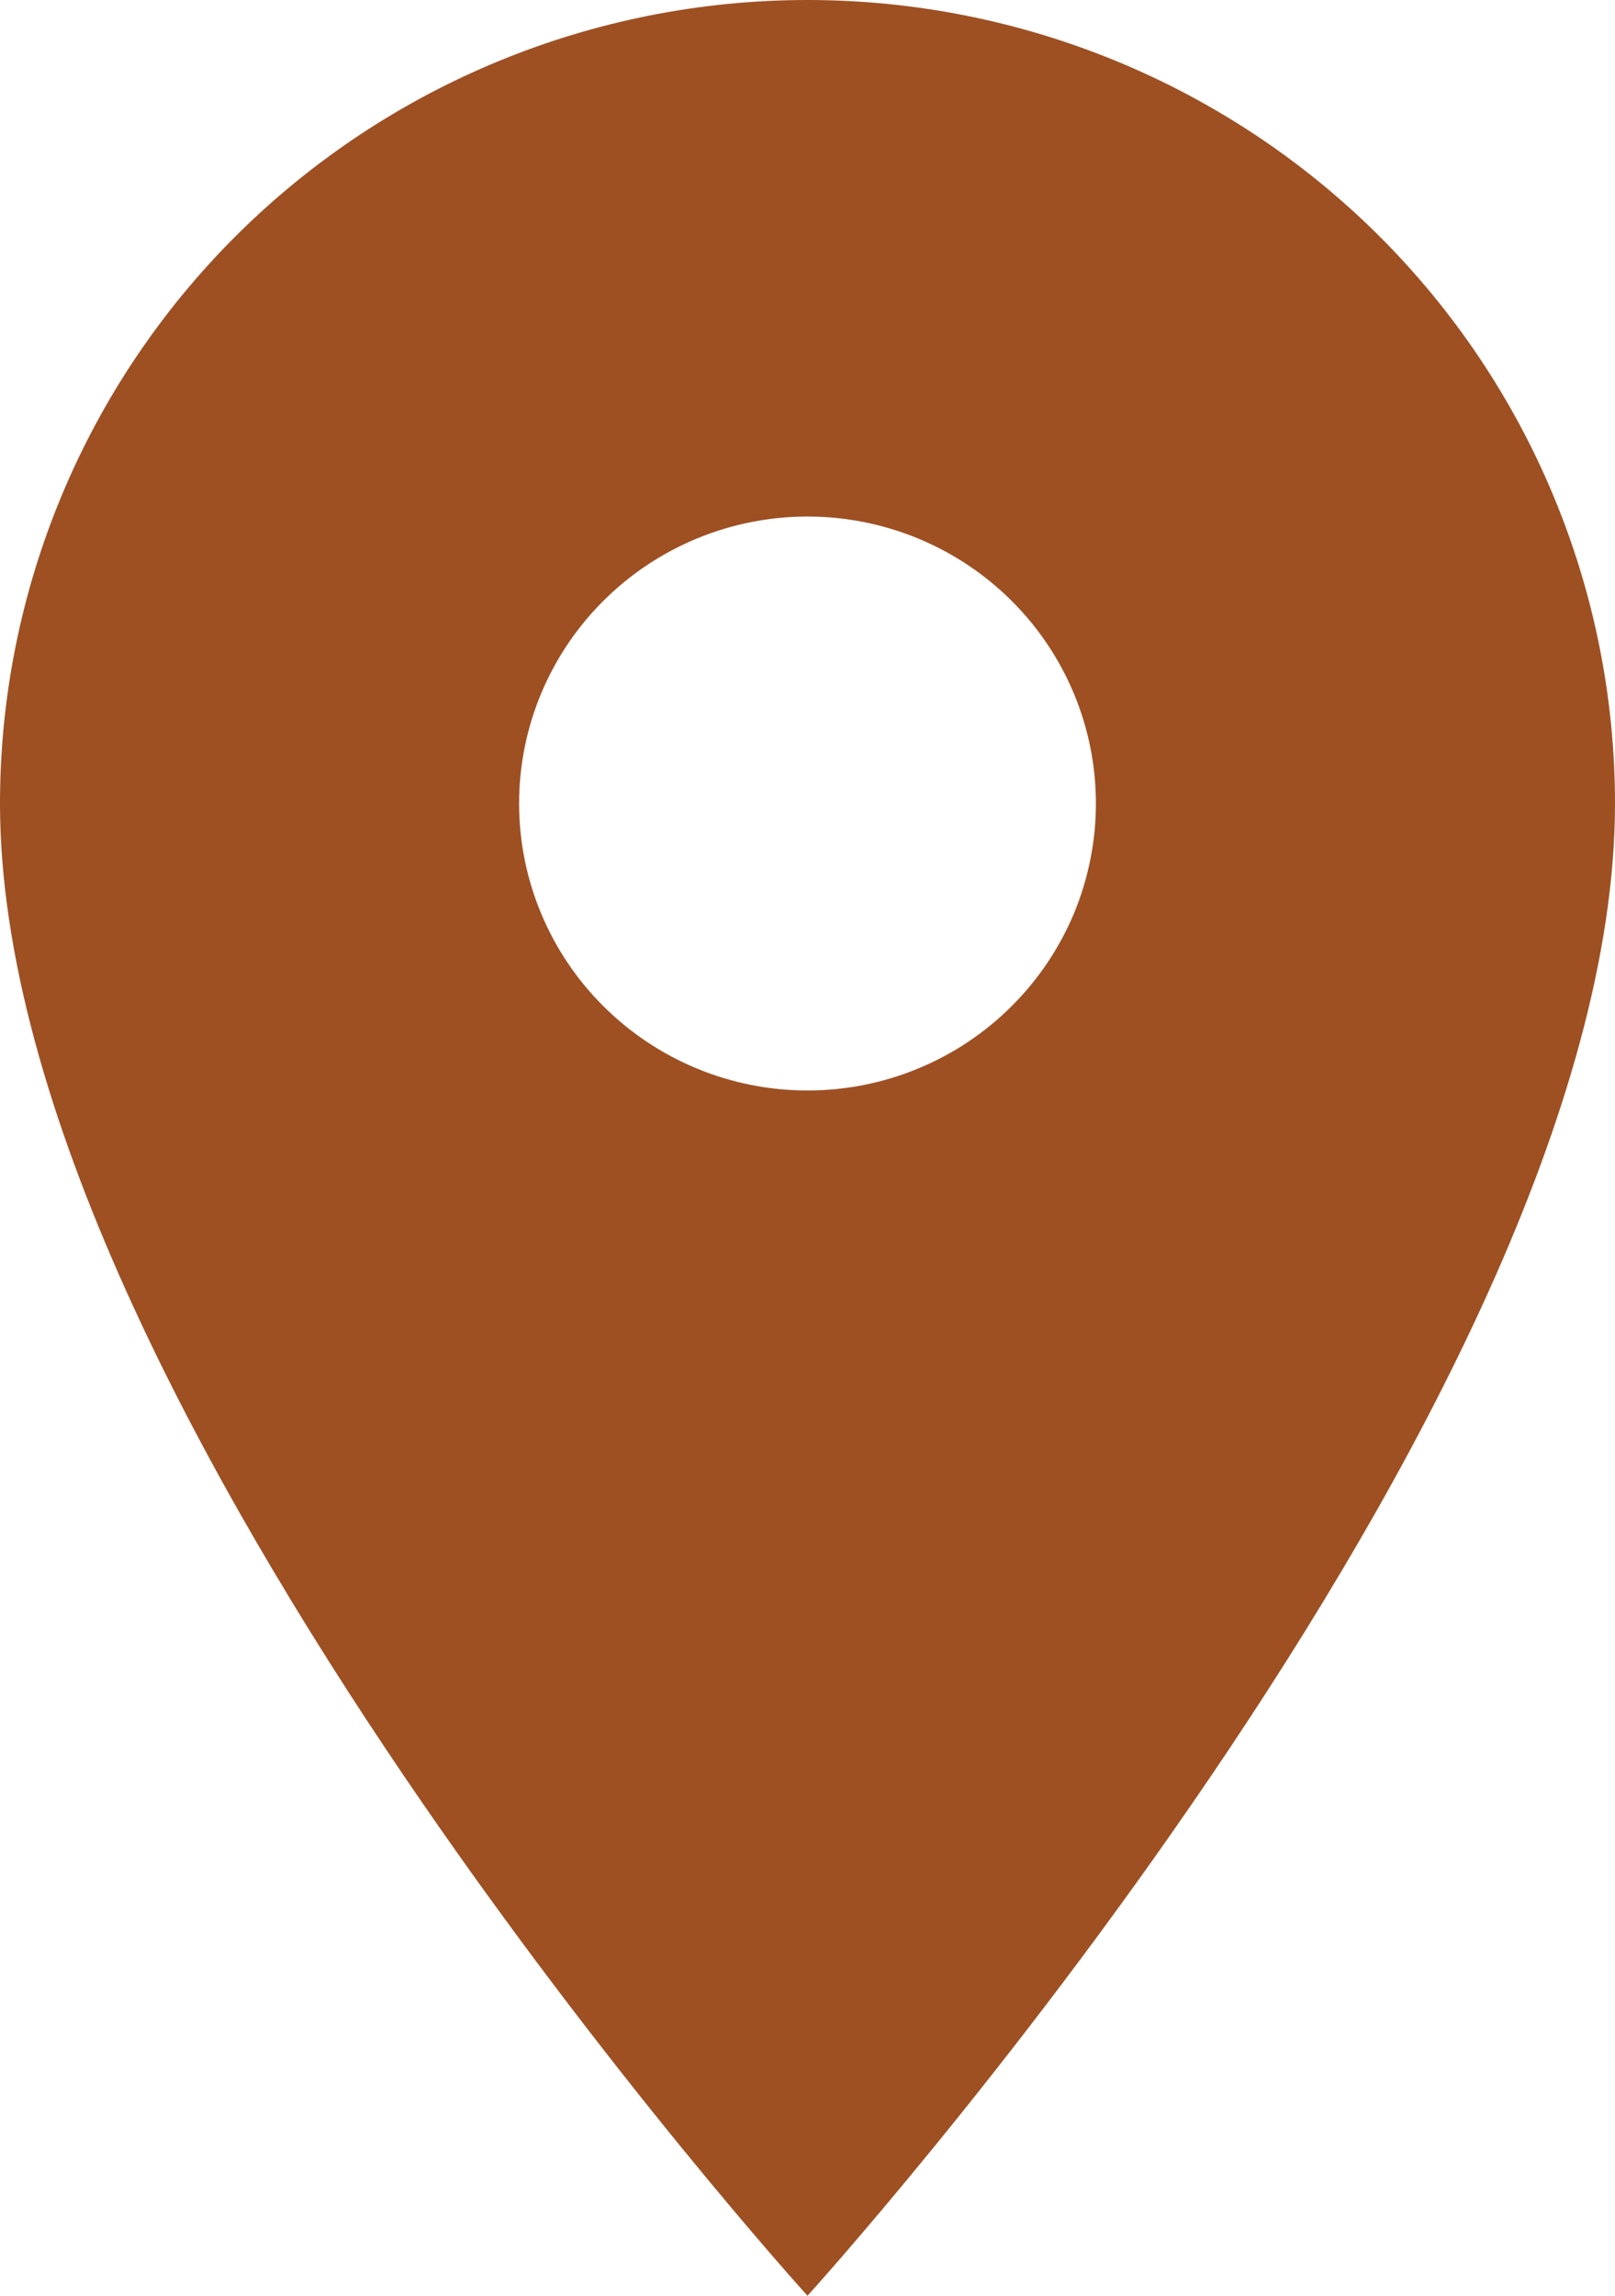<svg width="19" height="27" viewBox="0 0 19 27" fill="none" xmlns="http://www.w3.org/2000/svg">
<path d="M9.5 12.825C8.6 12.825 7.737 12.469 7.101 11.836C6.465 11.204 6.107 10.345 6.107 9.45C6.107 8.555 6.465 7.696 7.101 7.064C7.737 6.431 8.6 6.075 9.5 6.075C10.4 6.075 11.263 6.431 11.899 7.064C12.535 7.696 12.893 8.555 12.893 9.45C12.893 9.893 12.805 10.332 12.635 10.742C12.464 11.151 12.214 11.523 11.899 11.836C11.584 12.15 11.21 12.399 10.798 12.568C10.387 12.738 9.946 12.825 9.5 12.825ZM9.5 0C6.98 0 4.564 0.996 2.782 2.768C1.001 4.54 0 6.944 0 9.45C0 16.538 9.5 27 9.5 27C9.5 27 19 16.538 19 9.45C19 6.944 17.999 4.54 16.218 2.768C14.436 0.996 12.02 0 9.5 0Z" fill="#9E5023"/>
</svg>
